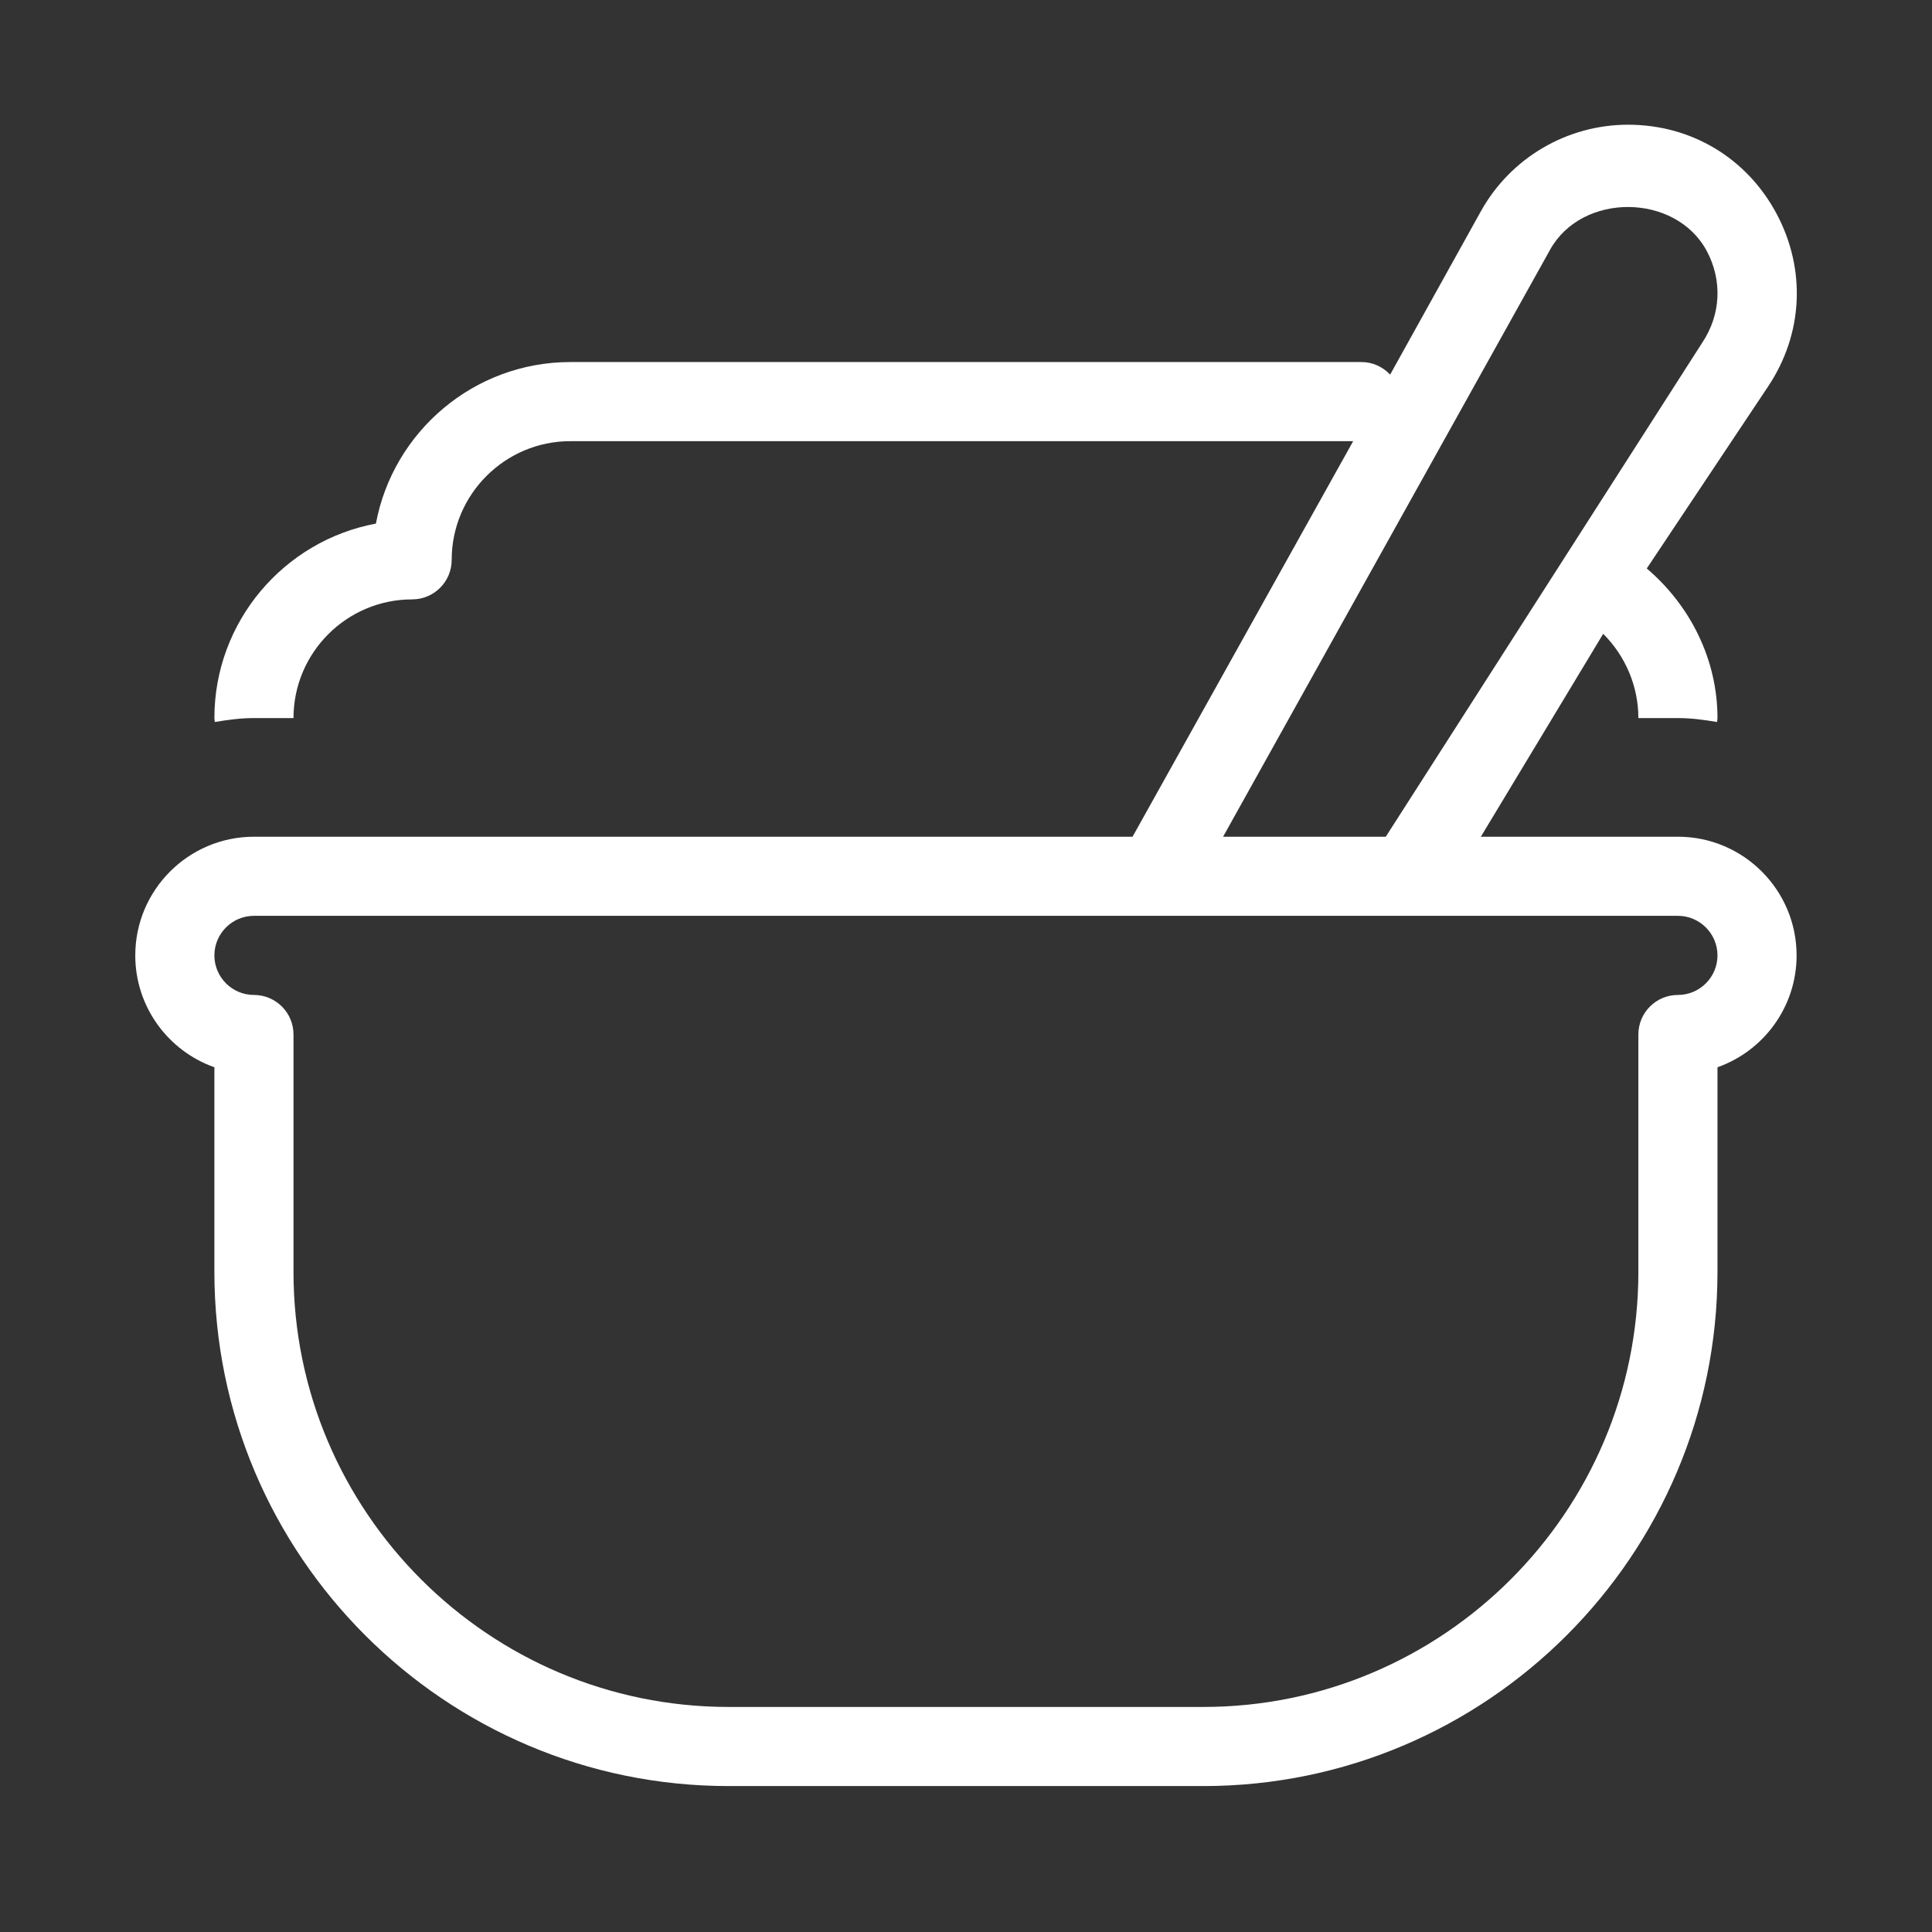 <svg xmlns="http://www.w3.org/2000/svg" fill="none" viewBox="0 0 58 58" height="58" width="58">
<rect x="0" y="0" width="58" height="58" fill="#333333" stroke="none"/>
<path fill="white" d="M50.373 25.119H7.623C5.659 25.119 4.061 26.717 4.061 28.682C4.061 30.231 5.053 31.551 6.436 32.04V38.182C6.436 46.694 13.361 53.619 21.873 53.619H36.123C44.635 53.619 51.56 46.694 51.56 38.182V32.04C52.943 31.551 53.935 30.231 53.935 28.682C53.935 26.717 52.337 25.119 50.373 25.119ZM50.373 29.869C49.717 29.869 49.185 30.4 49.185 31.057V38.182C49.185 45.383 43.325 51.244 36.123 51.244H21.873C14.671 51.244 8.811 45.383 8.811 38.182V31.057C8.811 30.4 8.279 29.869 7.623 29.869C6.969 29.869 6.436 29.336 6.436 28.682C6.436 28.028 6.969 27.494 7.623 27.494H50.373C51.027 27.494 51.56 28.028 51.56 28.682C51.56 29.336 51.027 29.869 50.373 29.869ZM6.448 21.675C6.447 21.635 6.436 21.597 6.436 21.557C6.436 18.655 8.53 16.231 11.285 15.719C11.798 12.963 14.222 10.869 17.123 10.869H40.873C41.214 10.869 41.516 11.016 41.733 11.246L44.456 6.344C45.347 4.741 47.04 3.744 48.875 3.744C50.772 3.744 52.437 4.741 53.333 6.414C54.225 8.086 54.133 10.025 53.08 11.602L49.437 17.066C50.749 18.183 51.56 19.805 51.56 21.557C51.56 21.597 51.549 21.635 51.548 21.675C51.164 21.611 50.776 21.557 50.373 21.557H49.185C49.185 20.598 48.794 19.69 48.129 19.028L44.456 25.119H41.602L51.104 10.285C51.663 9.447 51.711 8.42 51.238 7.534C50.301 5.79 47.492 5.771 46.535 7.497L36.718 25.119H34L40.623 13.244H17.123C15.159 13.244 13.56 14.842 13.56 16.807C13.56 17.463 13.029 17.994 12.373 17.994C10.409 17.994 8.811 19.592 8.811 21.557H7.623C7.221 21.557 6.832 21.611 6.448 21.675Z"></path>
</svg>
